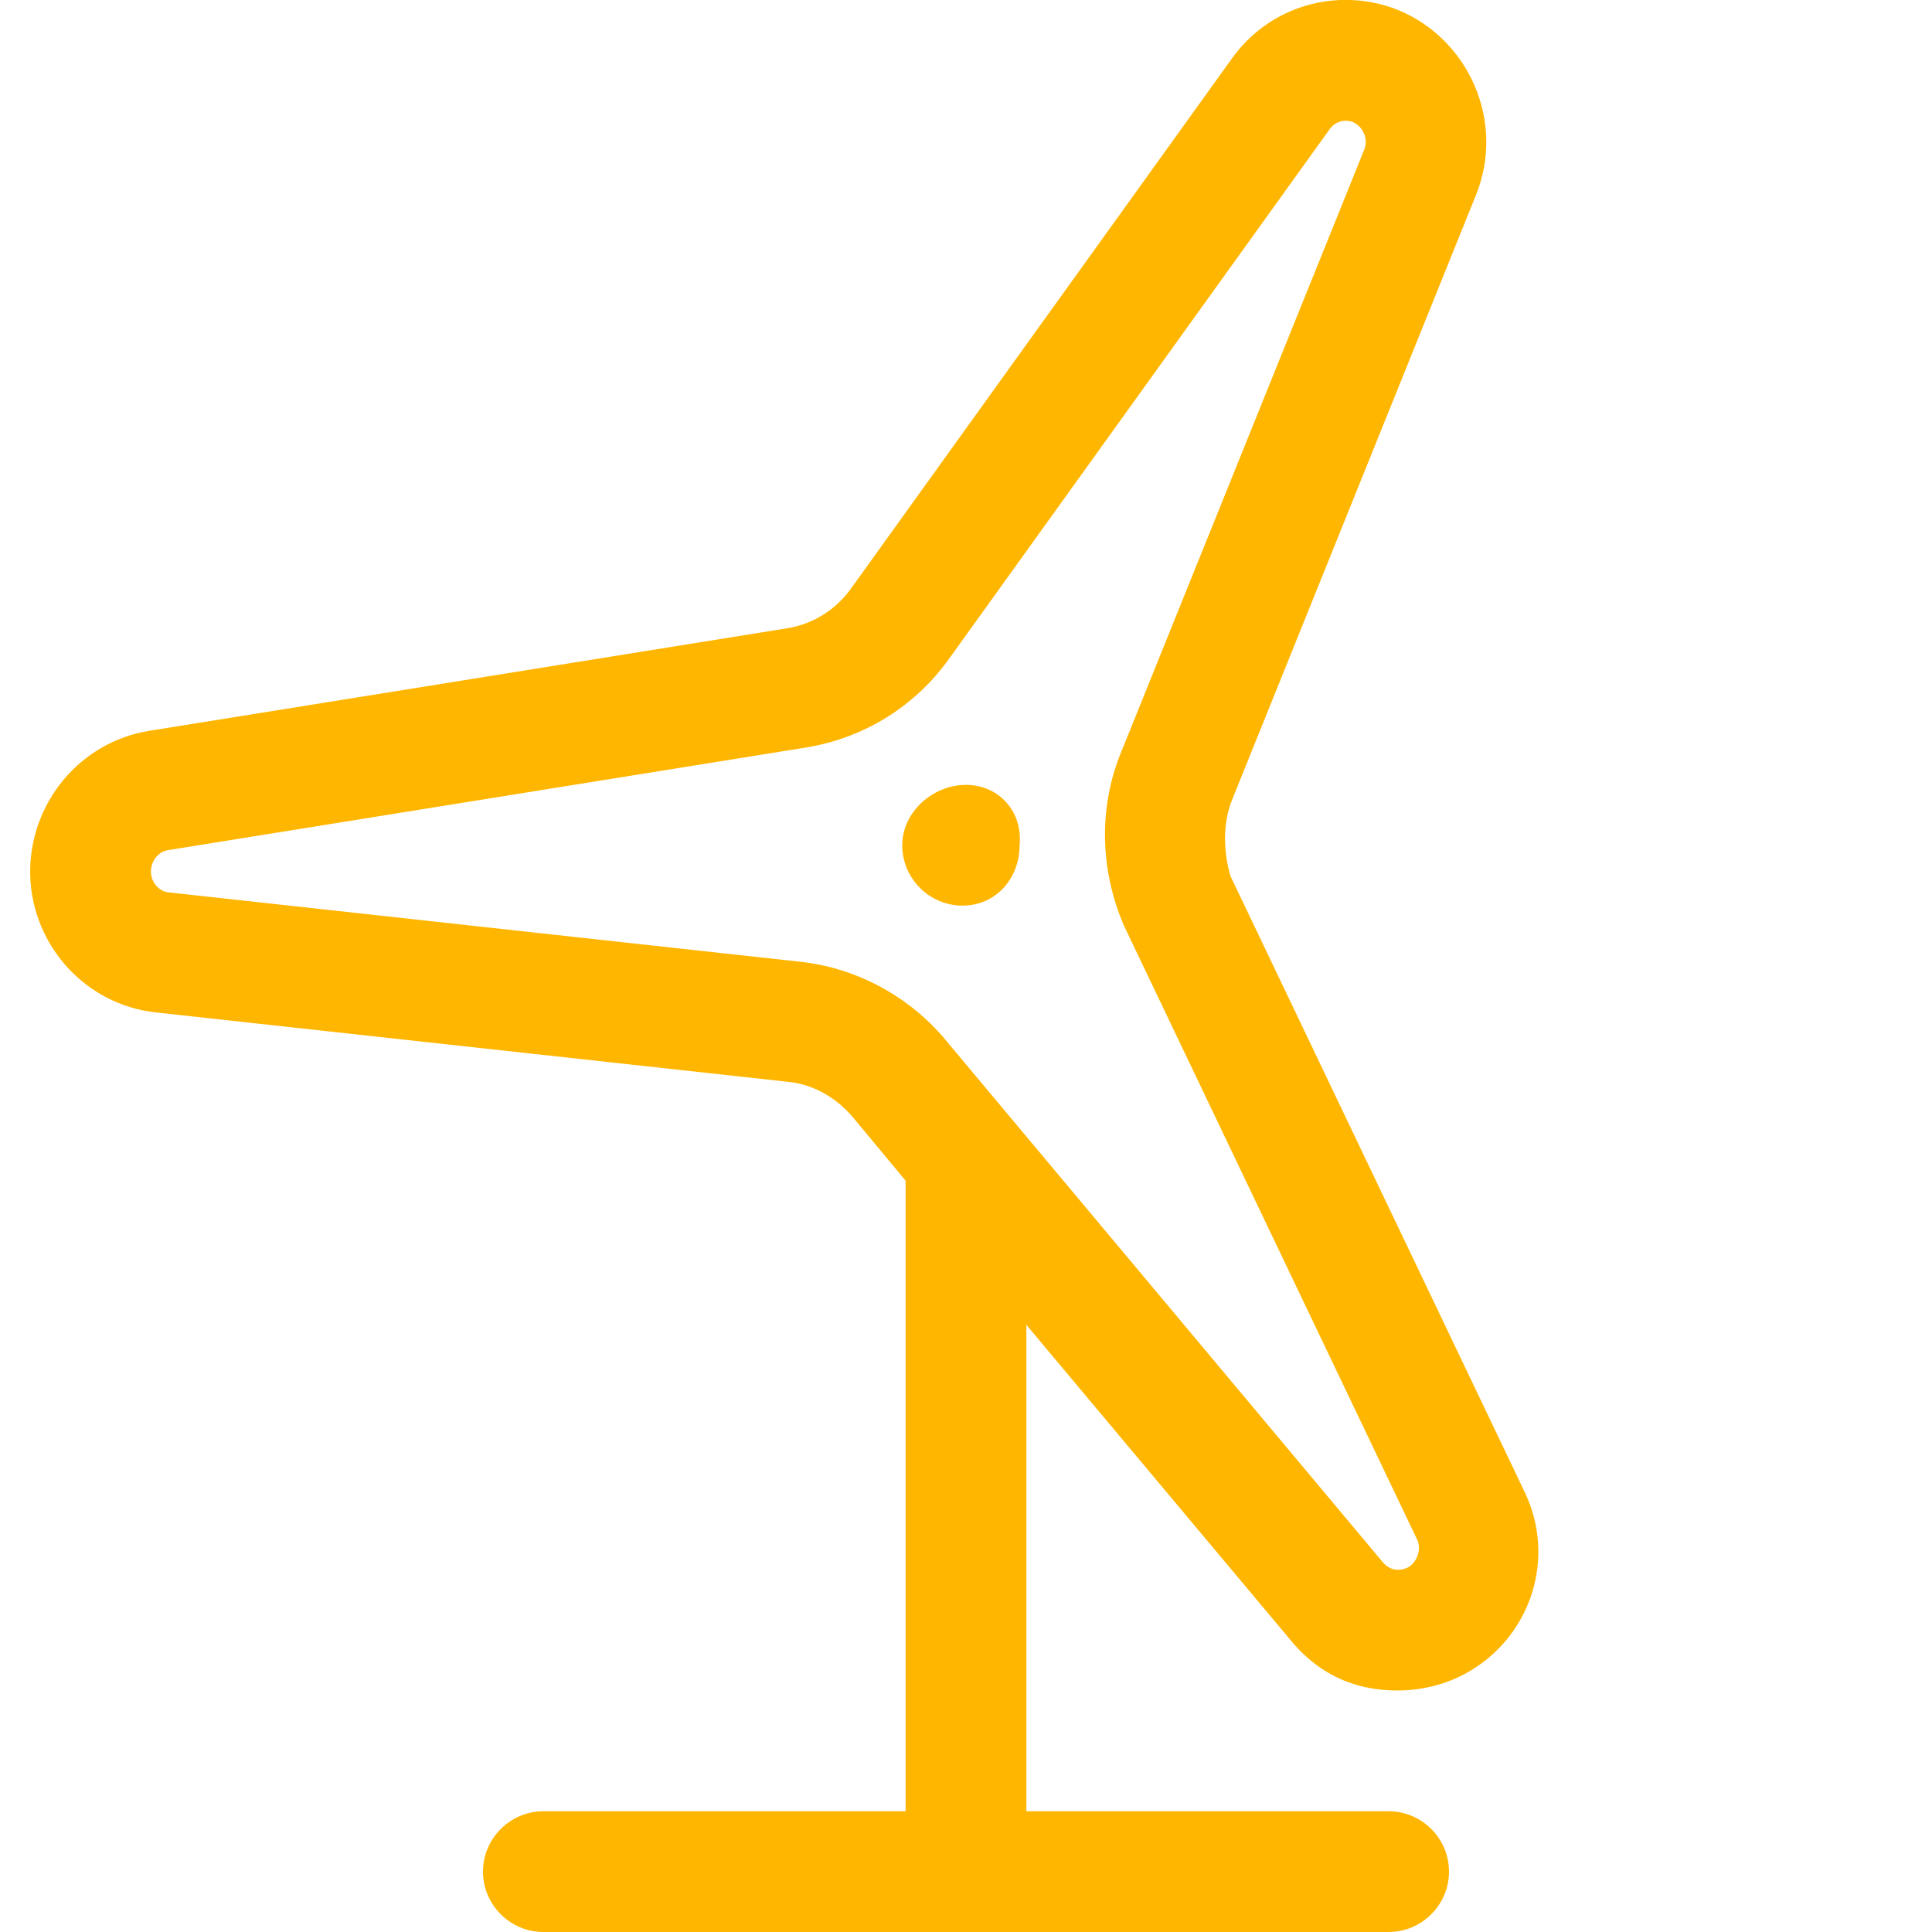<?xml version="1.0" encoding="UTF-8"?>
<!-- Generator: Adobe Illustrator 26.3.1, SVG Export Plug-In . SVG Version: 6.00 Build 0)  -->
<svg xmlns="http://www.w3.org/2000/svg" xmlns:xlink="http://www.w3.org/1999/xlink" version="1.1" id="Lager_1" x="0px" y="0px" viewBox="0 0 512 512" style="enable-background:new 0 0 512 512;" xml:space="preserve">
<style type="text/css">
	.st0{fill:#FFB600;}
</style>
<path class="st0" d="M404.1,395.5l-78-163.3c-1.9-6.5-2.1-13.9,0.4-20.2l64.8-160.7c7.5-19.1-1.9-40.9-20.9-48.7  c-16-6.3-34.1-1-44,13L225.5,156c-4.1,5.7-10.1,9.4-16.9,10.5L39.4,193.7C21.1,196.7,7.6,213,8,231.9c0.5,18.8,14.8,34.4,33.3,36.4  l167.6,18.4c6.8,0.7,13.1,4.3,17.8,10.2l13.3,16V480h-96c-8.8,0-16,7.2-16,16s7.2,16,16,16h224c8.8,0,16-7.2,16-16s-7.2-16-16-16  h-96V351.1l69.3,82.7c7.9,10,17.8,14.2,29,14.2c7.2,0,14.2-2,19.8-5.5C405.9,432.8,412.3,412.7,404.1,395.5z M373.3,415.3  c0,0-4,2.4-7.1-1.6l-114.7-137c-9.7-12.2-24-20.1-39.2-21.8L44.8,236.5c-2.6-0.2-4.7-2.6-4.8-5.3c-0.1-2.9,1.9-5.5,4.5-5.9  l169.1-27.2c15.3-2.5,28.8-10.8,37.9-23.5L352.4,34.2c1-1.4,2.6-2.2,4.2-2.2c0.6,0,1.2,0.1,1.8,0.3c2.9,1.2,4.2,4.5,3.2,7.2  l-64.8,160.6c-5.6,14.2-5.3,30.5,1.1,45.3l77.8,162.9C376.6,410.8,375.6,413.8,373.3,415.3z M256,208c-8.8,0-16.9,7.2-16.9,16  c0,8.8,7.2,16,16,16s15.1-7.2,15.1-16C271.1,215.2,264.8,208,256,208z"></path>
</svg>

